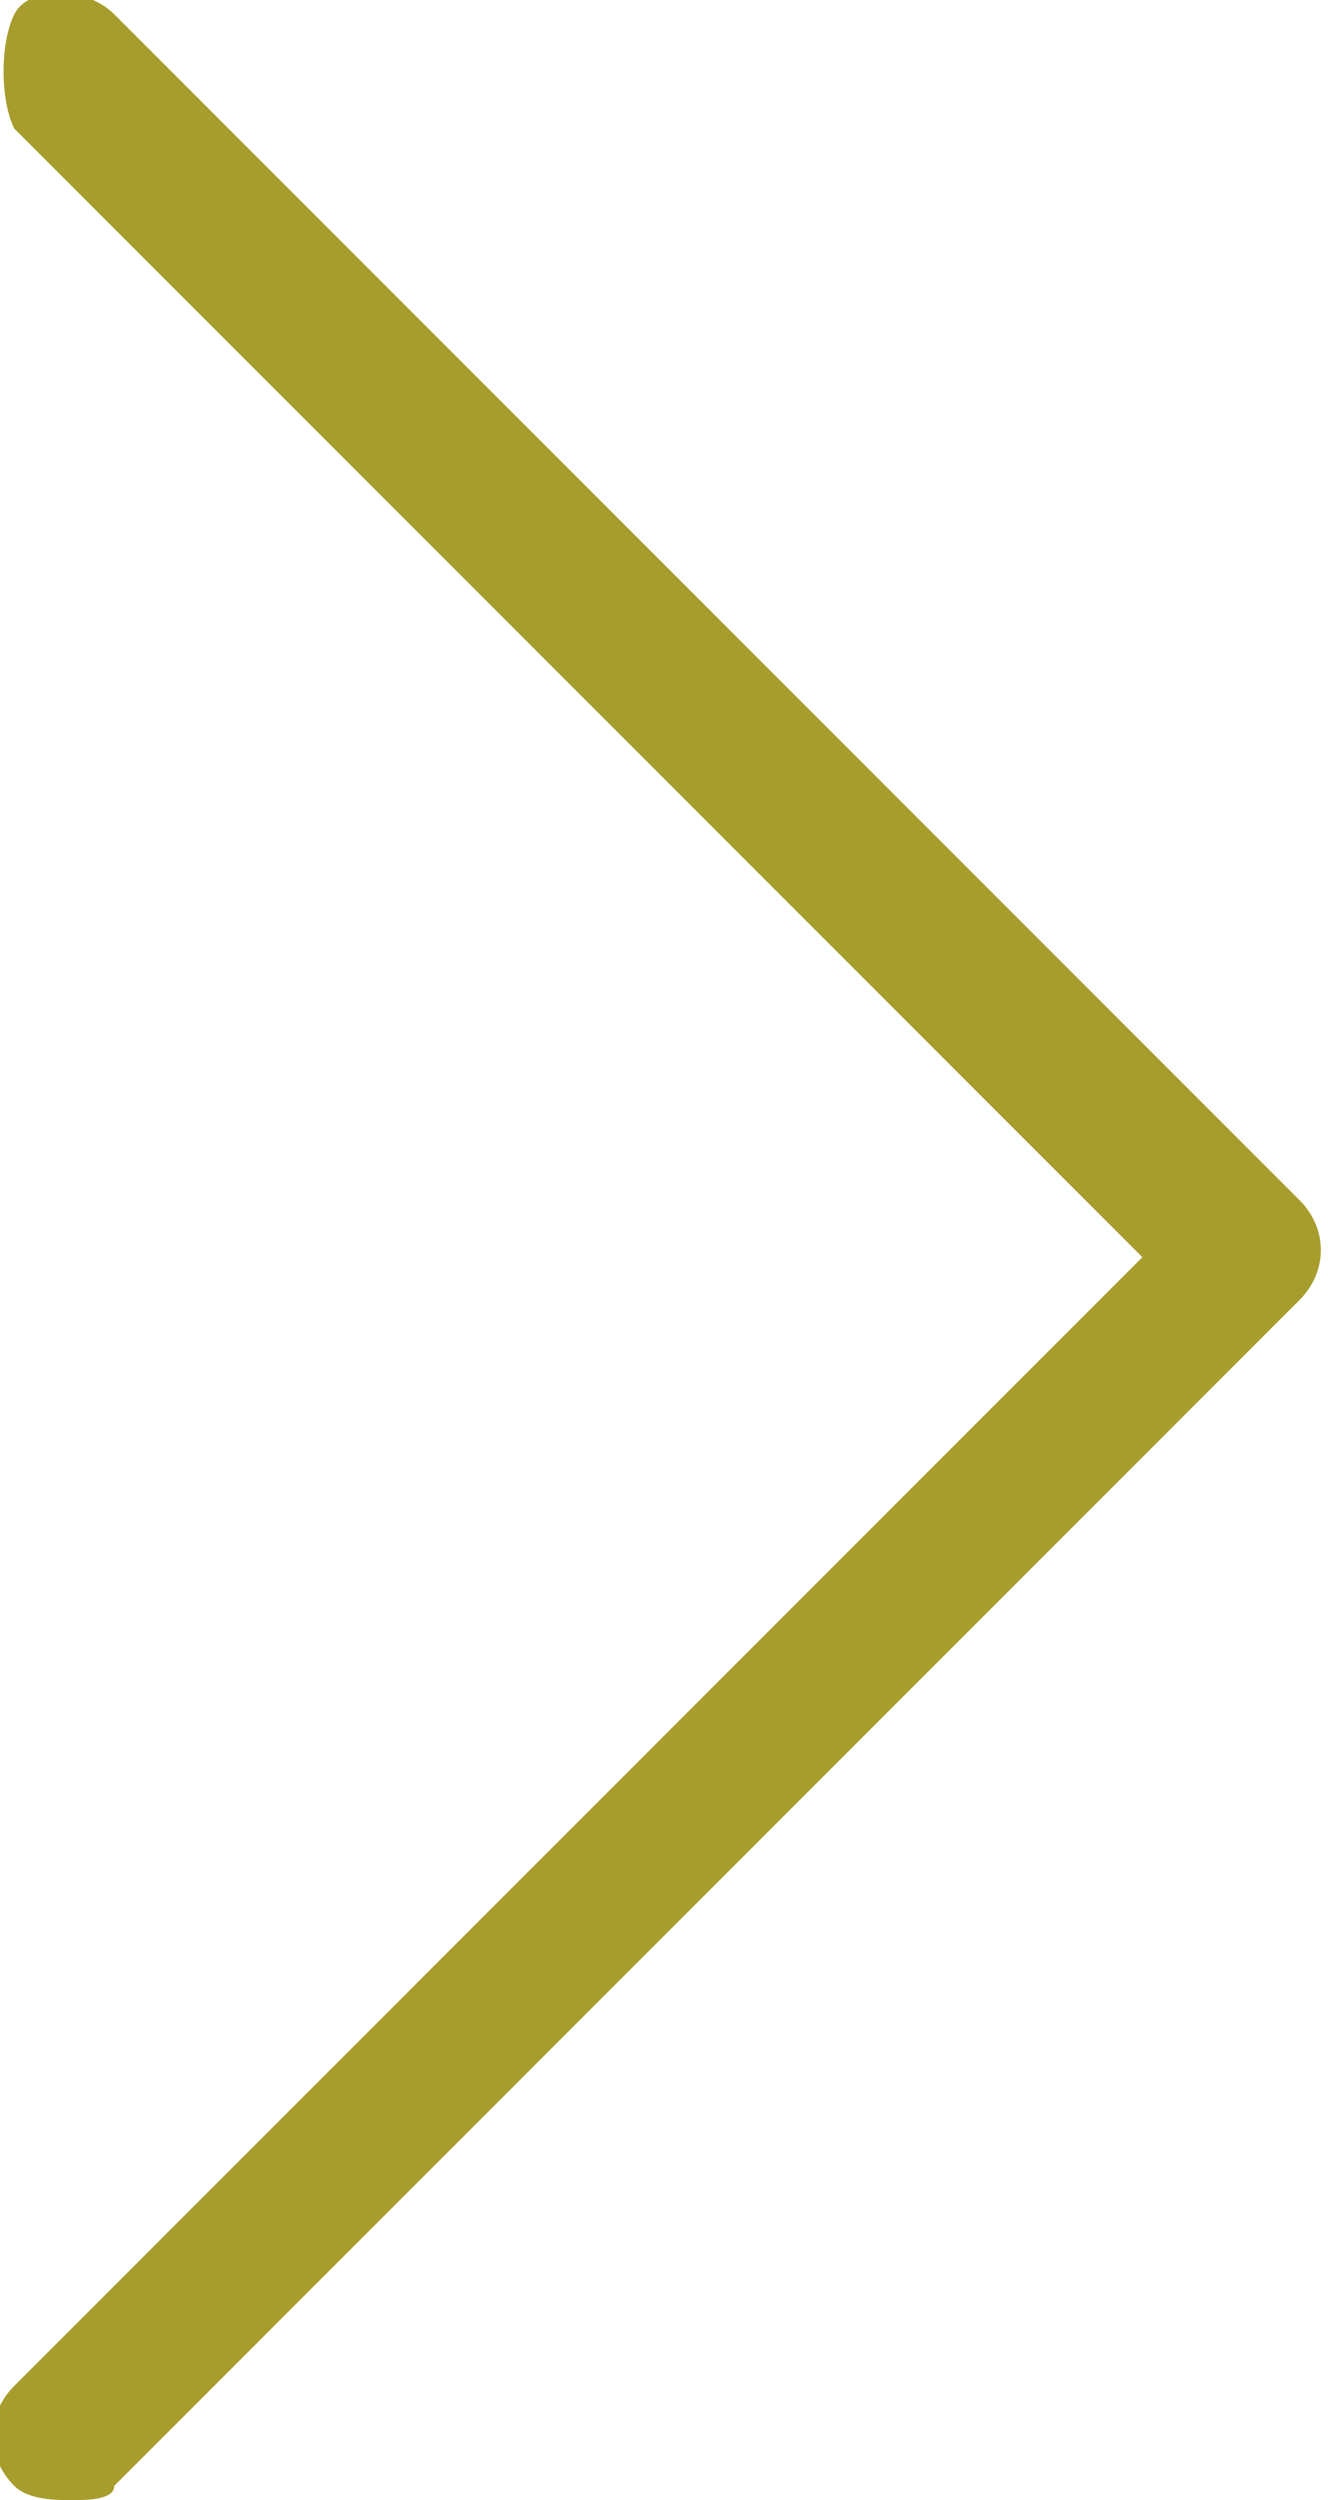 <?xml version="1.0" encoding="UTF-8"?> <svg xmlns="http://www.w3.org/2000/svg" xmlns:xlink="http://www.w3.org/1999/xlink" version="1.1" id="Layer_1" x="0px" y="0px" viewBox="0 0 9.3 17.5" style="enable-background:new 0 0 9.3 17.5;" xml:space="preserve"> <style type="text/css"> .st0{fill:#A79D2D;} </style> <g> <path class="st0" d="M0.5,17.5c-0.1,0-0.3,0-0.4-0.1c-0.2-0.2-0.2-0.5,0-0.7l7.9-7.9L0.1,0.9C0,0.7,0,0.3,0.1,0.1s0.5-0.2,0.7,0 l8.3,8.3c0.2,0.2,0.2,0.5,0,0.7l-8.3,8.3C0.8,17.5,0.6,17.5,0.5,17.5z"></path> </g> </svg> 